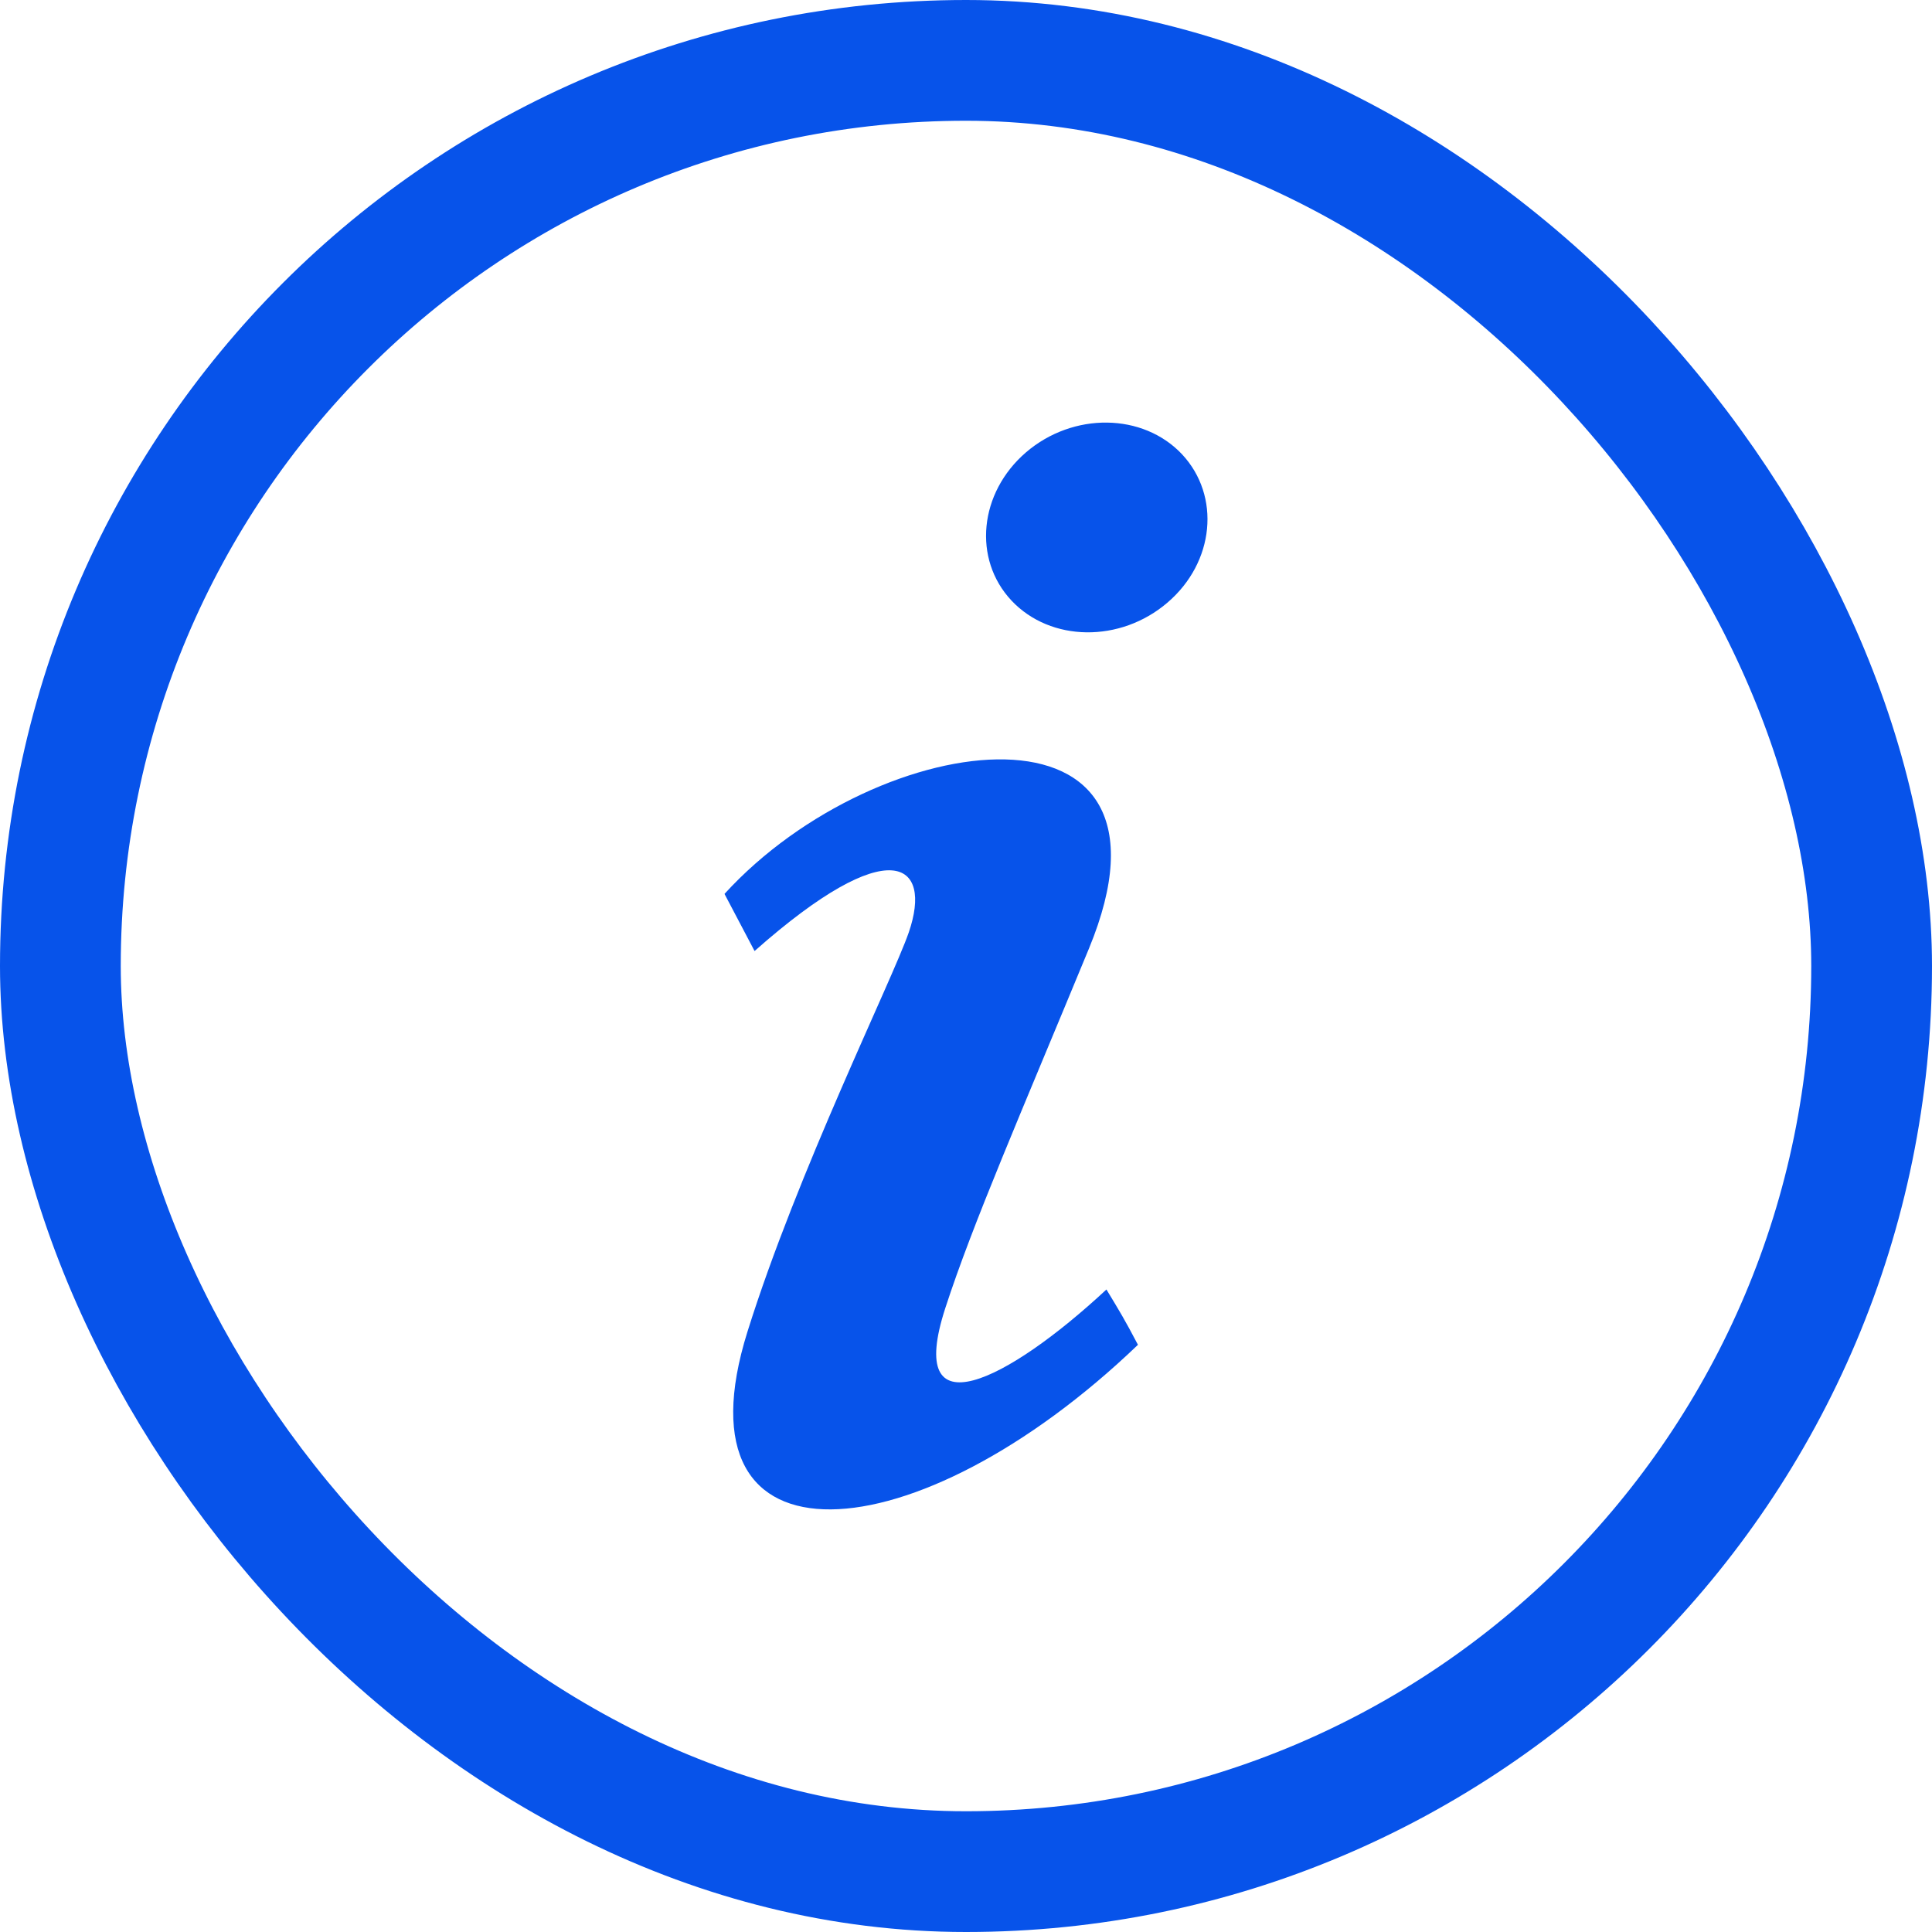 <svg width="16" height="16" viewBox="0 0 16 16" fill="none" xmlns="http://www.w3.org/2000/svg">
<rect x="0.5" y="0.5" width="15" height="15" rx="7.5" stroke="#0753EA"/>
<path d="M6.19 11.029C6.604 9.706 7.387 8.122 7.526 7.722C7.726 7.14 7.371 6.882 6.249 7.876L6 7.403C7.279 6.001 9.914 5.684 9.018 7.856C8.458 9.213 8.057 10.129 7.828 10.835C7.494 11.865 8.337 11.447 9.163 10.679C9.275 10.864 9.312 10.924 9.424 11.137C7.591 12.895 5.557 13.05 6.19 11.029ZM9.669 4.99C9.279 5.325 8.701 5.318 8.377 4.974C8.054 4.63 8.108 4.081 8.497 3.746C8.888 3.411 9.466 3.419 9.789 3.762C10.111 4.107 10.059 4.656 9.669 4.99Z" fill="#0753EA"/>
</svg>
